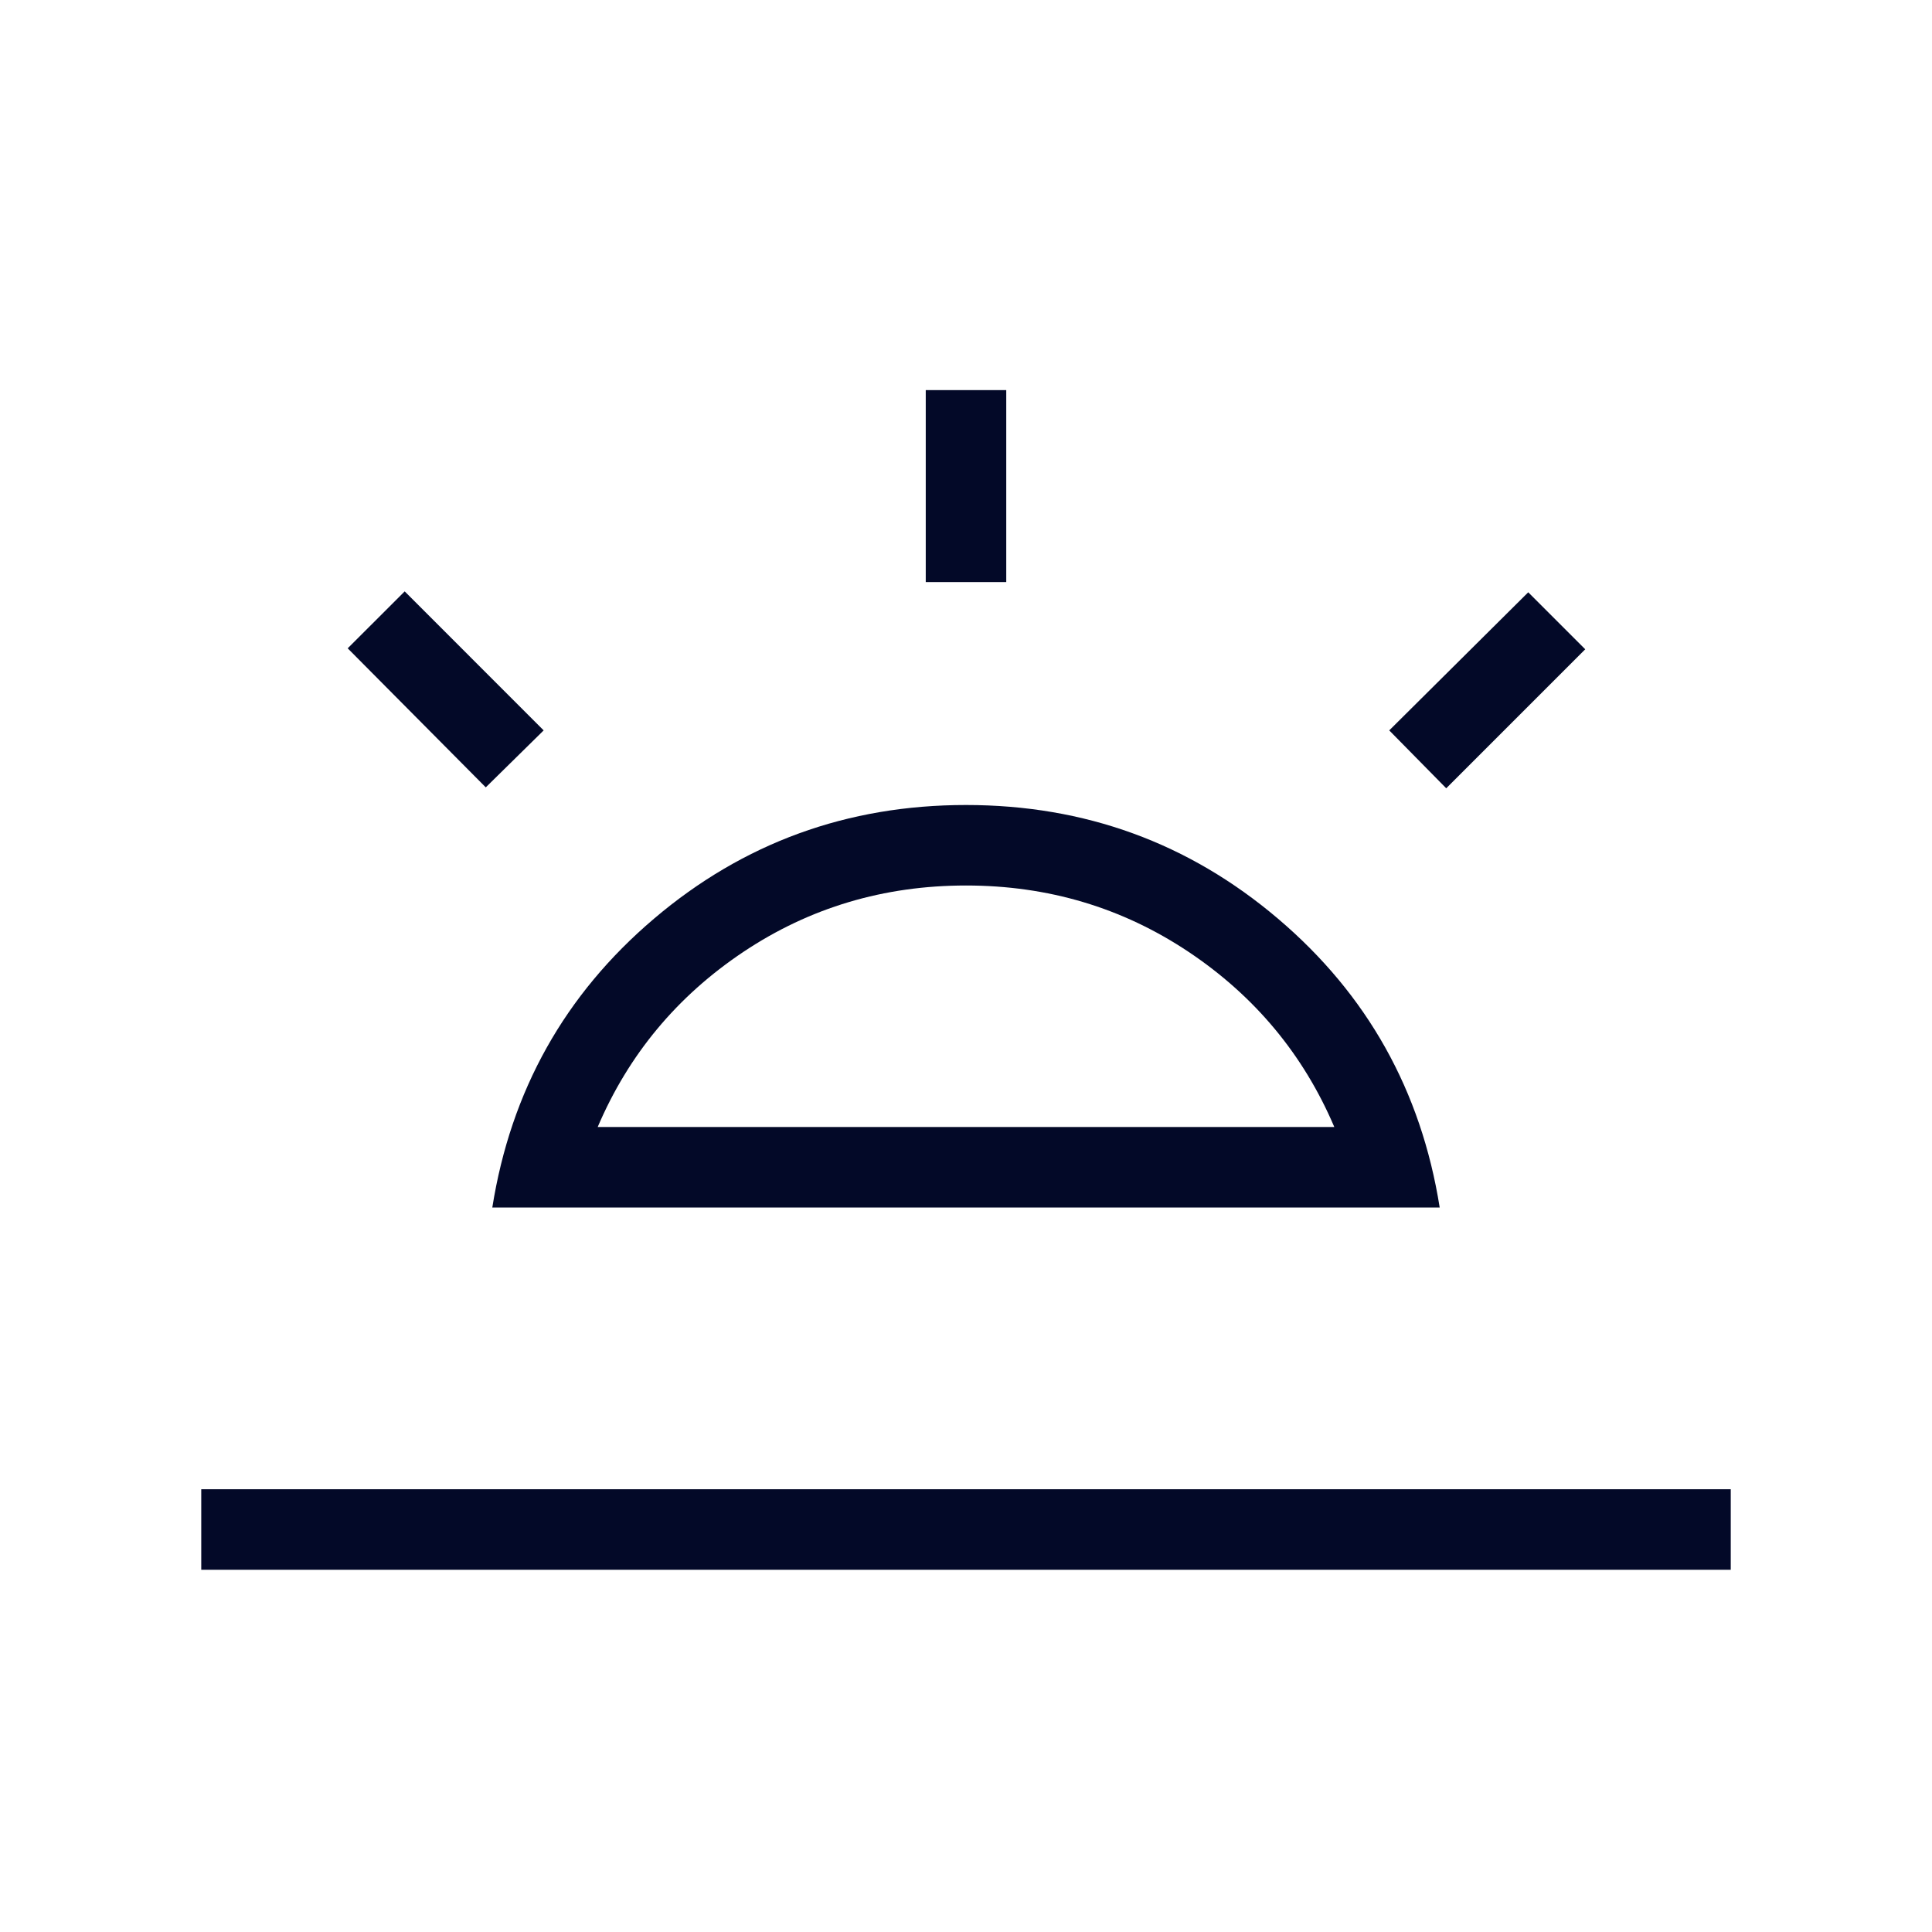 <svg xmlns="http://www.w3.org/2000/svg" fill="none" viewBox="0 0 60 60" height="60" width="60">
<mask height="60" width="60" y="0" x="0" maskUnits="userSpaceOnUse" style="mask-type:alpha" id="mask0_481_483">
<rect fill="#D9D9D9" height="60" width="60"></rect>
</mask>
<g mask="url(#mask0_481_483)">
<path fill="#030928" d="M44.914 24.481L43.144 22.683L47.461 18.394L49.231 20.164L44.914 24.481ZM6.25 48.75V46.25H53.75V48.75H6.25ZM28.75 18.077V12.116H31.25V18.077H28.75ZM15.086 24.452L10.798 20.134L12.568 18.366L16.884 22.683L15.086 24.452ZM18.562 35H41.438C40.479 32.75 38.971 30.938 36.914 29.562C34.856 28.188 32.551 27.5 30 27.5C27.449 27.5 25.144 28.188 23.086 29.562C21.029 30.938 19.521 32.75 18.562 35ZM15.289 37.5C15.865 33.875 17.539 30.885 20.31 28.531C23.081 26.177 26.311 25 30 25C33.689 25 36.919 26.177 39.69 28.531C42.461 30.885 44.135 33.875 44.711 37.5H15.289Z"></path>
</g>
</svg>
